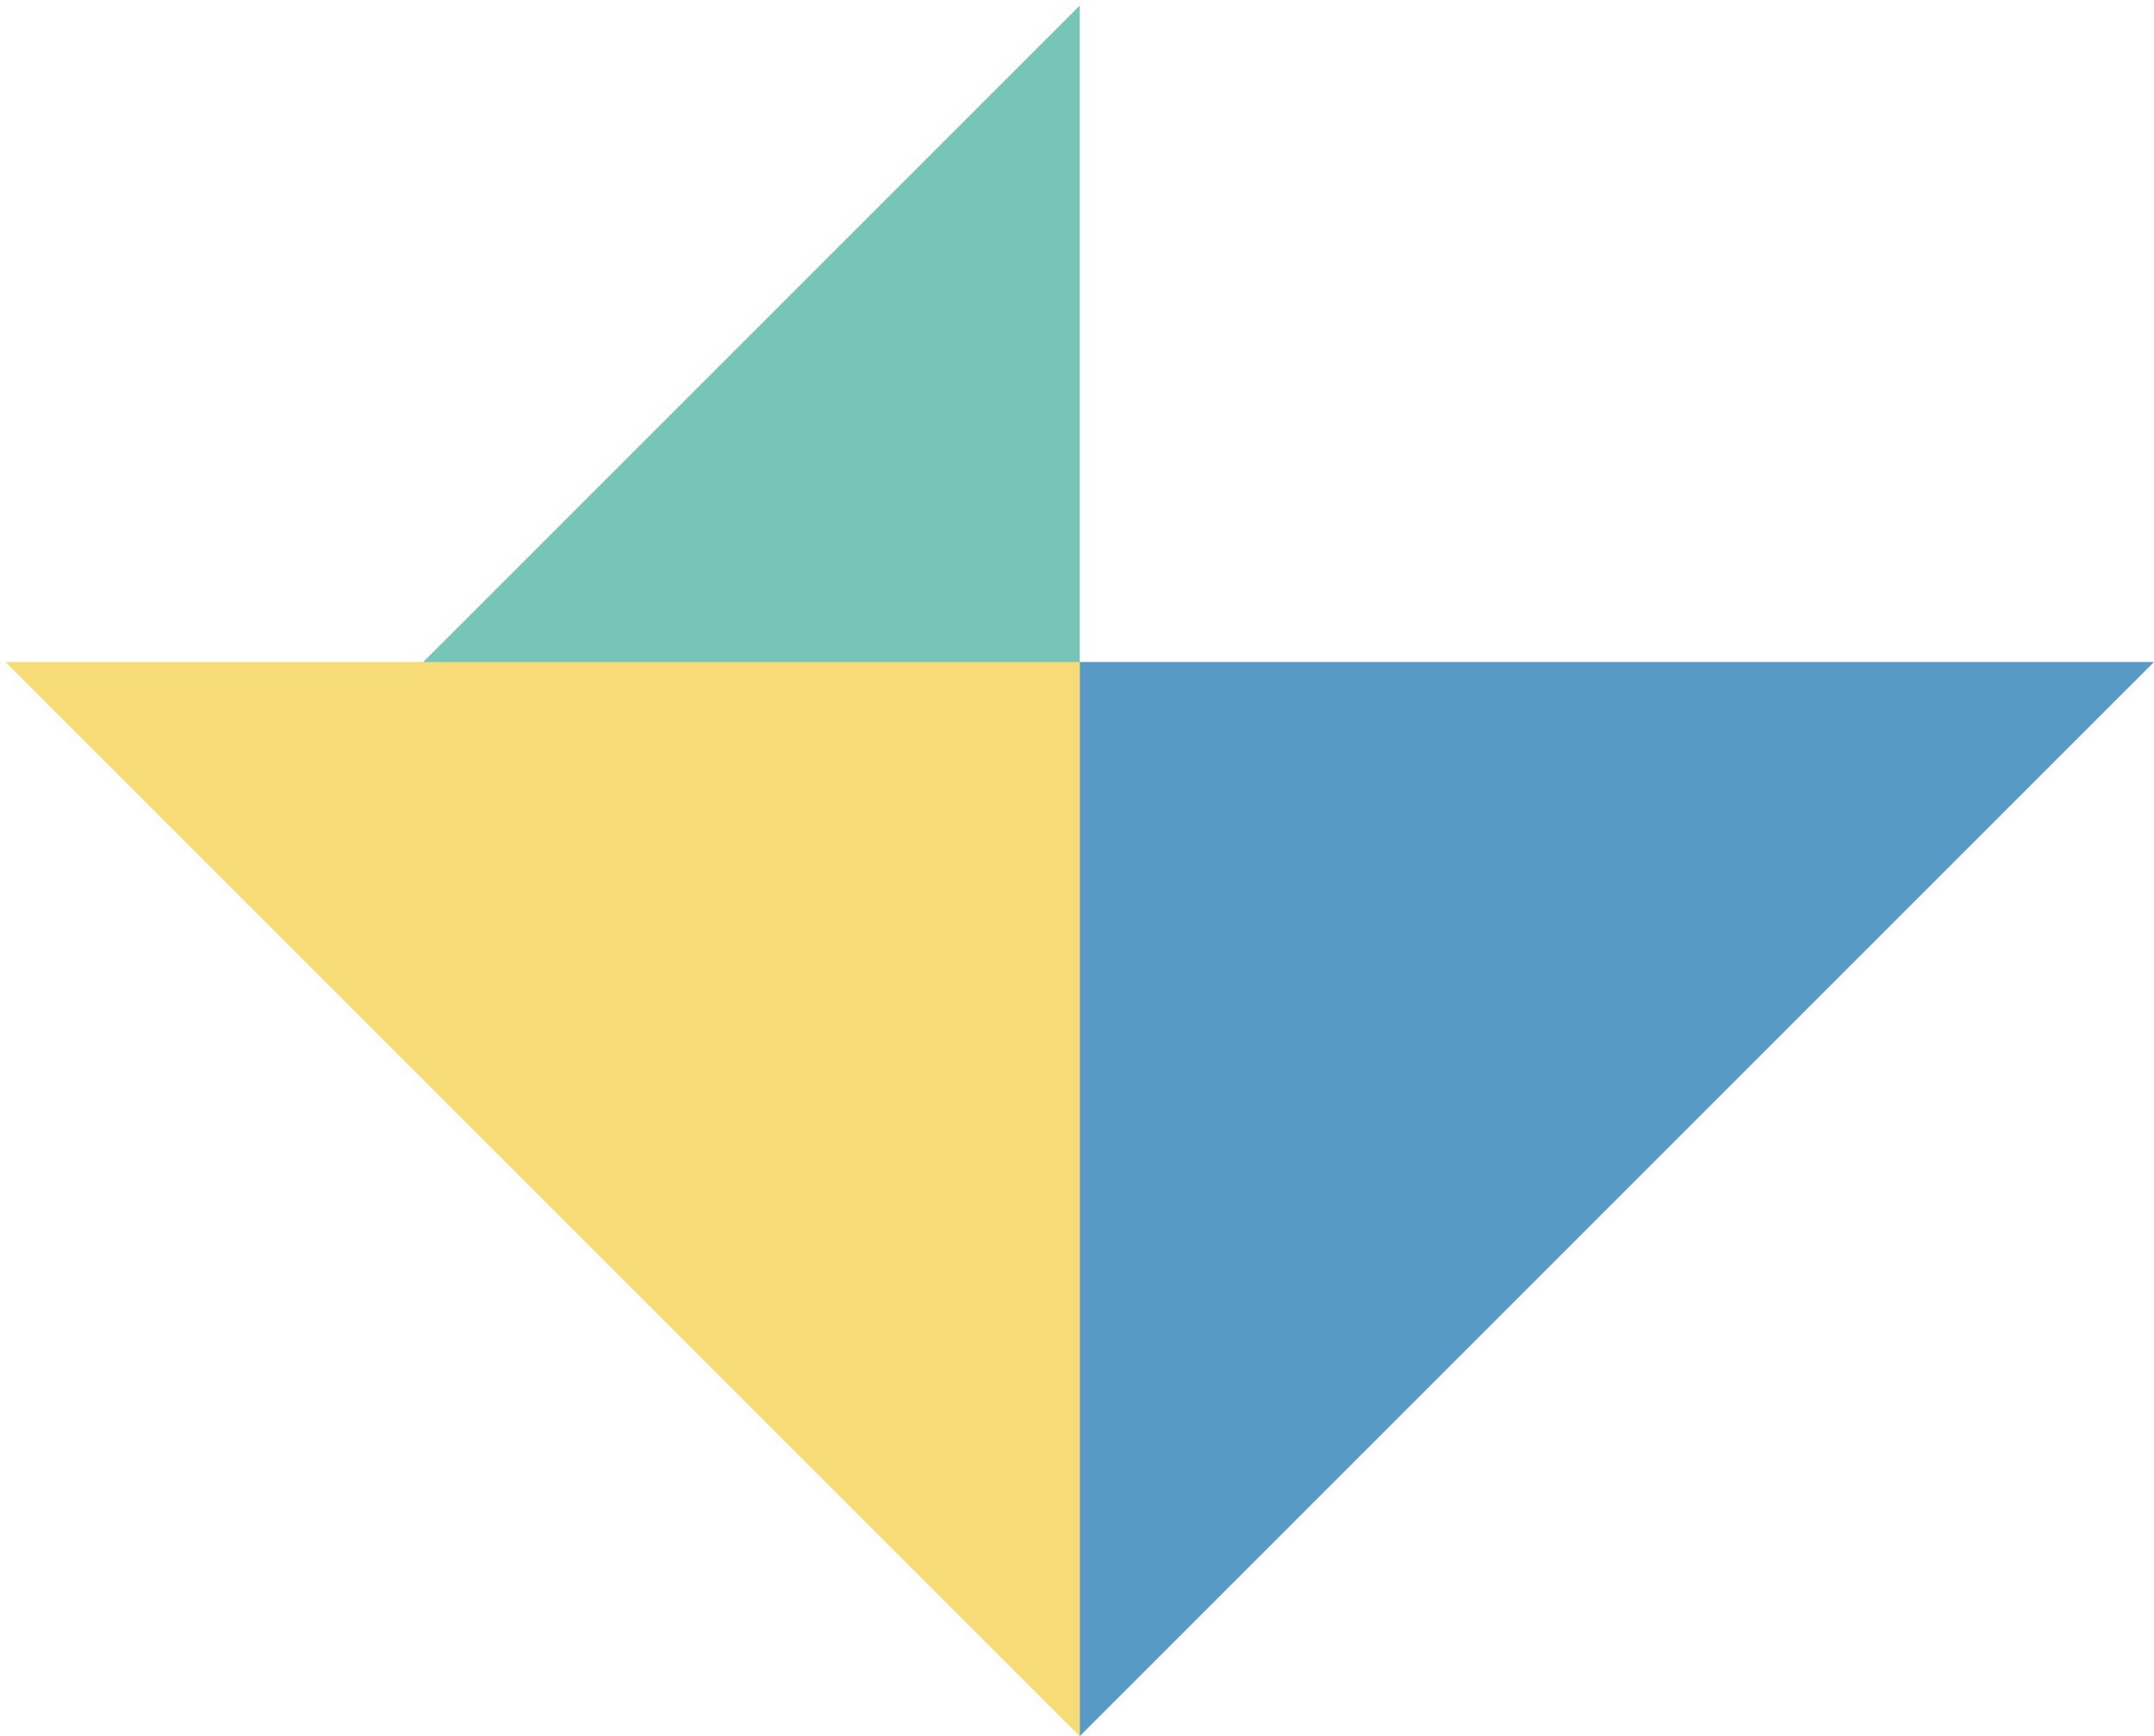 <?xml version="1.0" encoding="utf-8"?>
<!-- Generator: Adobe Illustrator 15.1.0, SVG Export Plug-In . SVG Version: 6.00 Build 0)  -->
<!DOCTYPE svg PUBLIC "-//W3C//DTD SVG 1.1//EN" "http://www.w3.org/Graphics/SVG/1.1/DTD/svg11.dtd">
<svg version="1.1" id="Layer_2" xmlns="http://www.w3.org/2000/svg" xmlns:xlink="http://www.w3.org/1999/xlink" x="0px" y="0px"
	 width="118.965px" height="95.897px" viewBox="0 0 118.965 95.897" enable-background="new 0 0 118.965 95.897"
	 xml:space="preserve">
<g>
	<polygon fill="#76C5B6" points="23.333,36.609 59.635,36.609 59.635,0.307 	"/>
	<polygon fill="#569AC5" points="59.632,95.897 59.632,36.564 118.965,36.564 	"/>
	<polygon fill="#F6DB77" points="59.635,95.897 59.635,36.564 0.301,36.564 	"/>
</g>
</svg>
